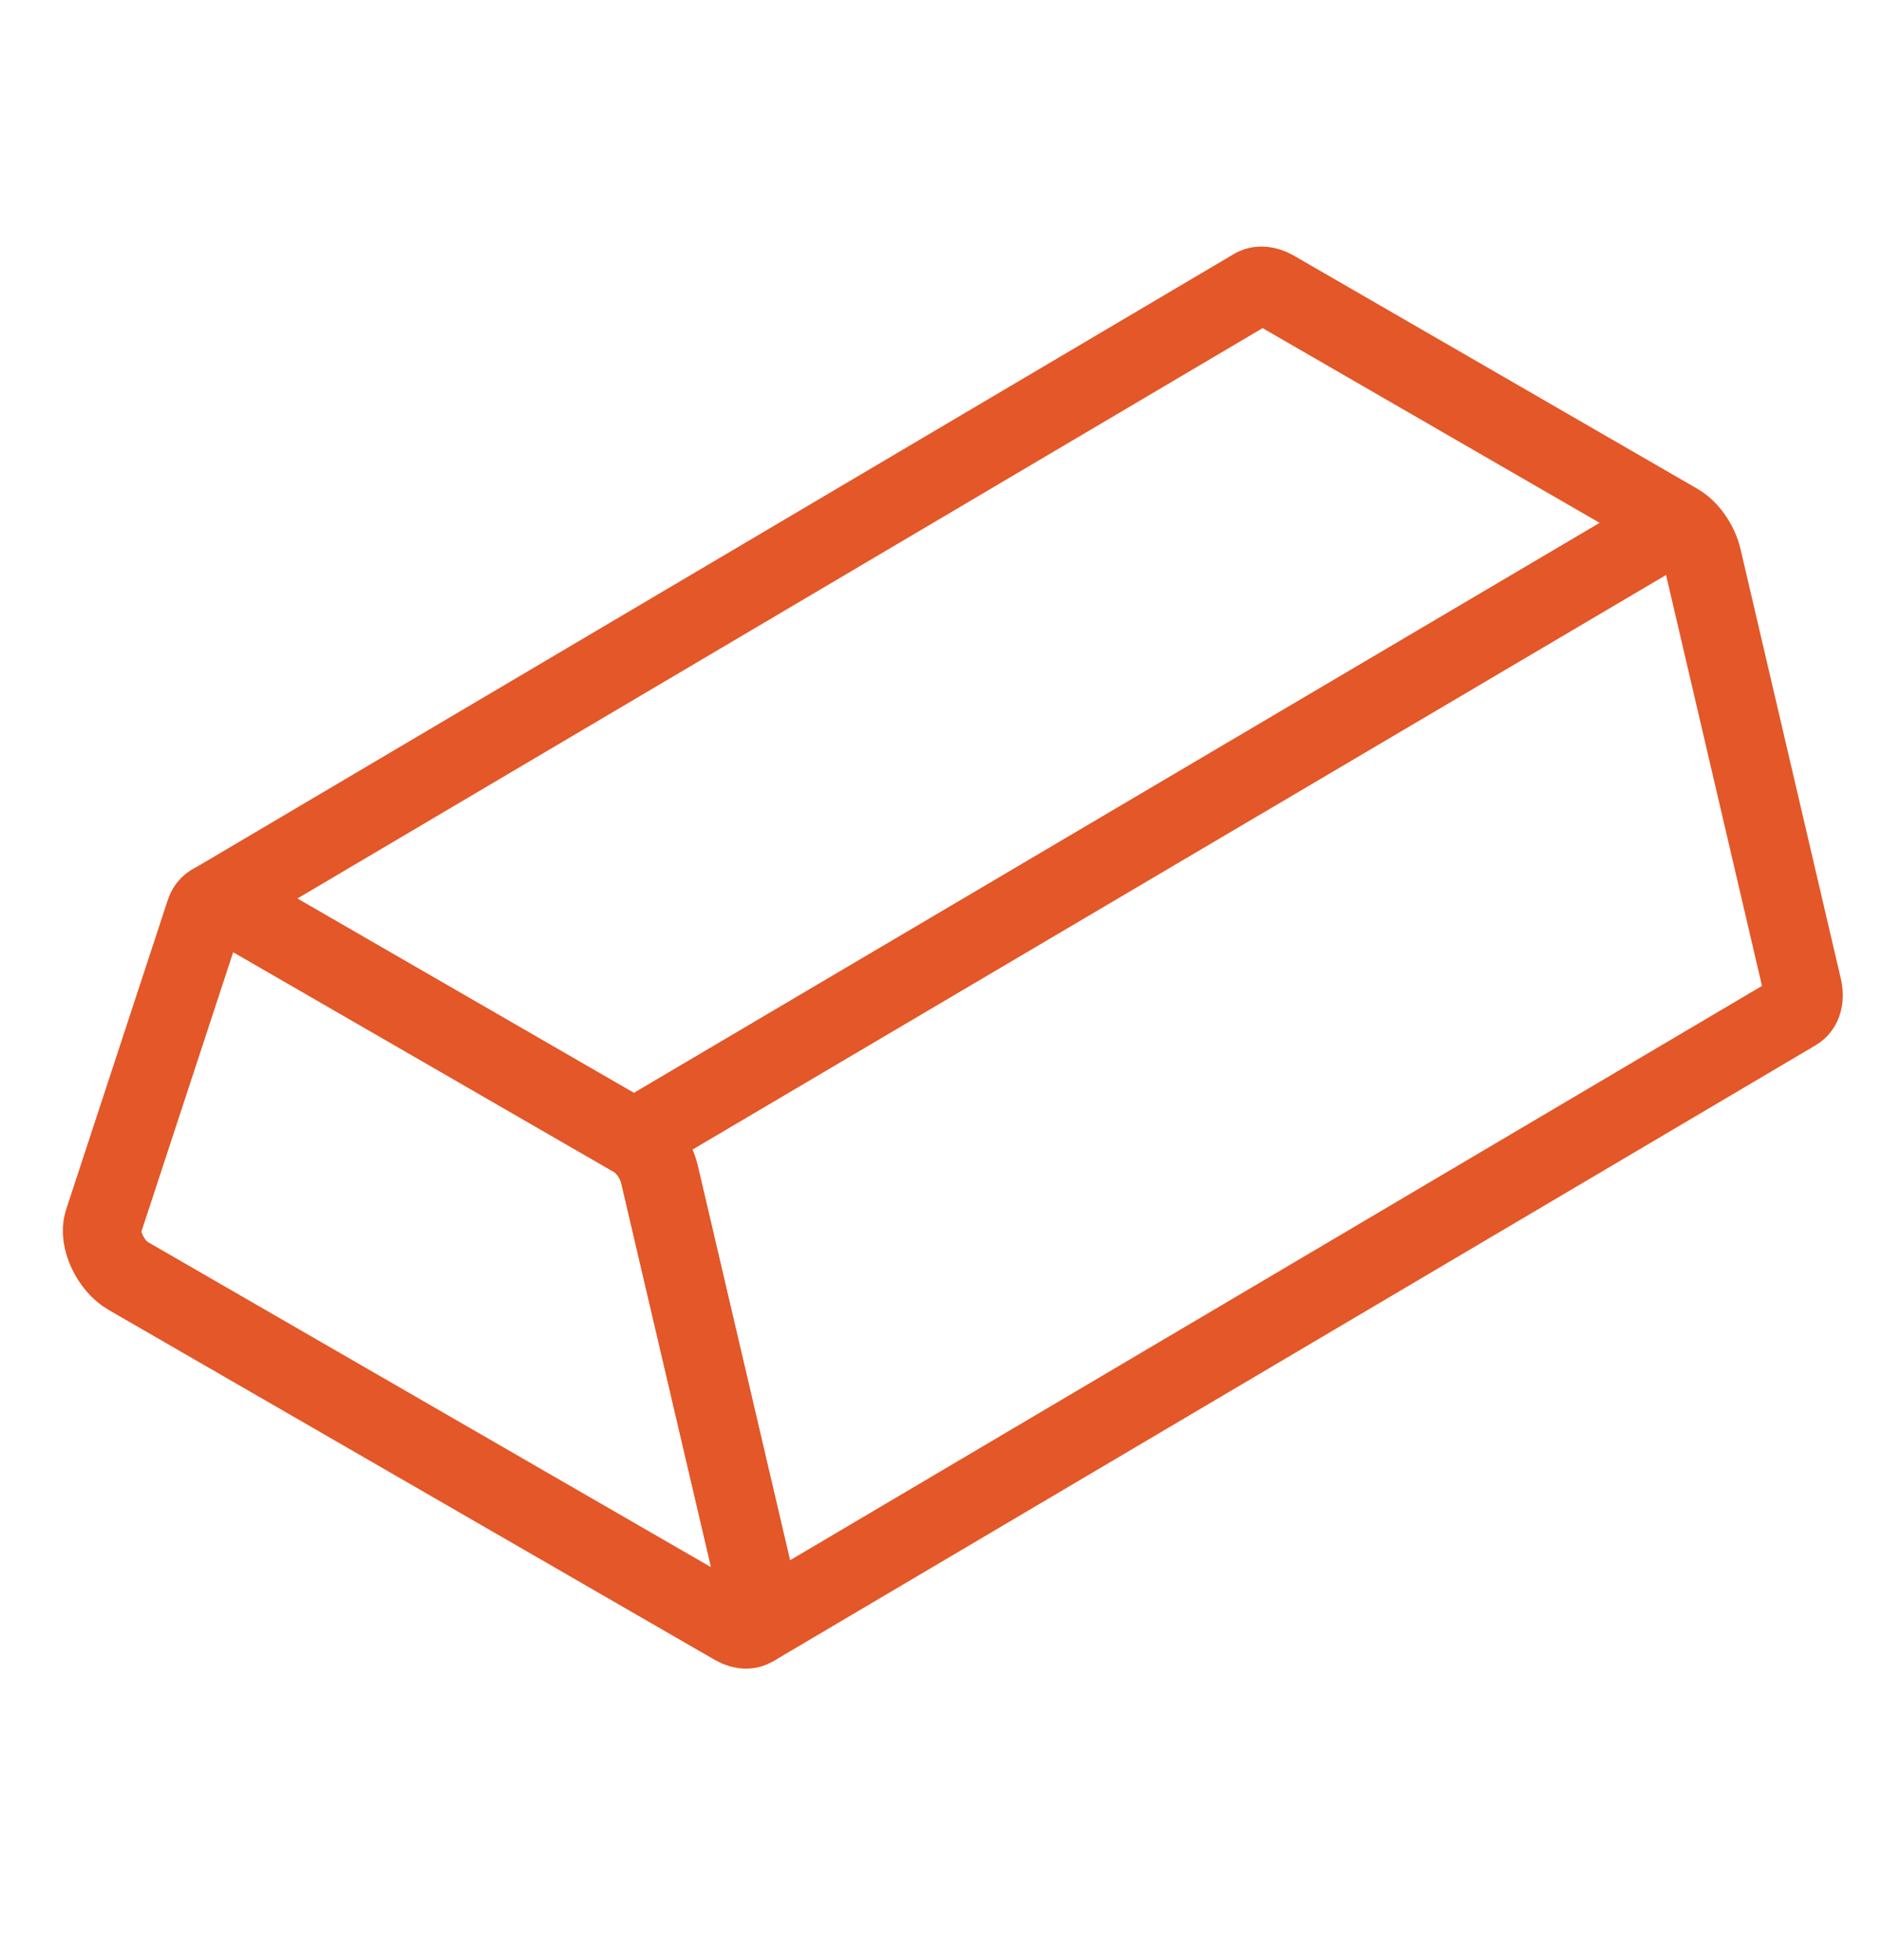 <svg width="24" height="25" viewBox="0 0 24 25" fill="none" xmlns="http://www.w3.org/2000/svg">
<path d="M21.392 6.665L8.087 14.519L2.936 11.543C2.847 11.492 2.758 11.486 2.701 11.524L16 3.664C16.064 3.632 16.147 3.638 16.242 3.689L21.392 6.665Z" stroke="#E35728" stroke-linejoin="bevel"/>
<path d="M22.898 12.902L9.599 20.762C9.682 20.712 9.72 20.591 9.682 20.419L8.41 14.976C8.366 14.792 8.239 14.607 8.086 14.519L21.392 6.665C21.538 6.748 21.665 6.932 21.709 7.117L22.981 12.566C23.026 12.731 22.987 12.851 22.898 12.902Z" stroke="#E35728" stroke-linejoin="bevel"/>
<path d="M8.089 14.52C8.239 14.607 8.365 14.791 8.409 14.976L9.683 20.421C9.751 20.708 9.588 20.866 9.364 20.737L1.635 16.274C1.408 16.143 1.25 15.8 1.316 15.59L2.616 11.631C2.661 11.498 2.791 11.461 2.937 11.546L8.089 14.52Z" stroke="#E35728" stroke-linejoin="bevel"/>
</svg>
